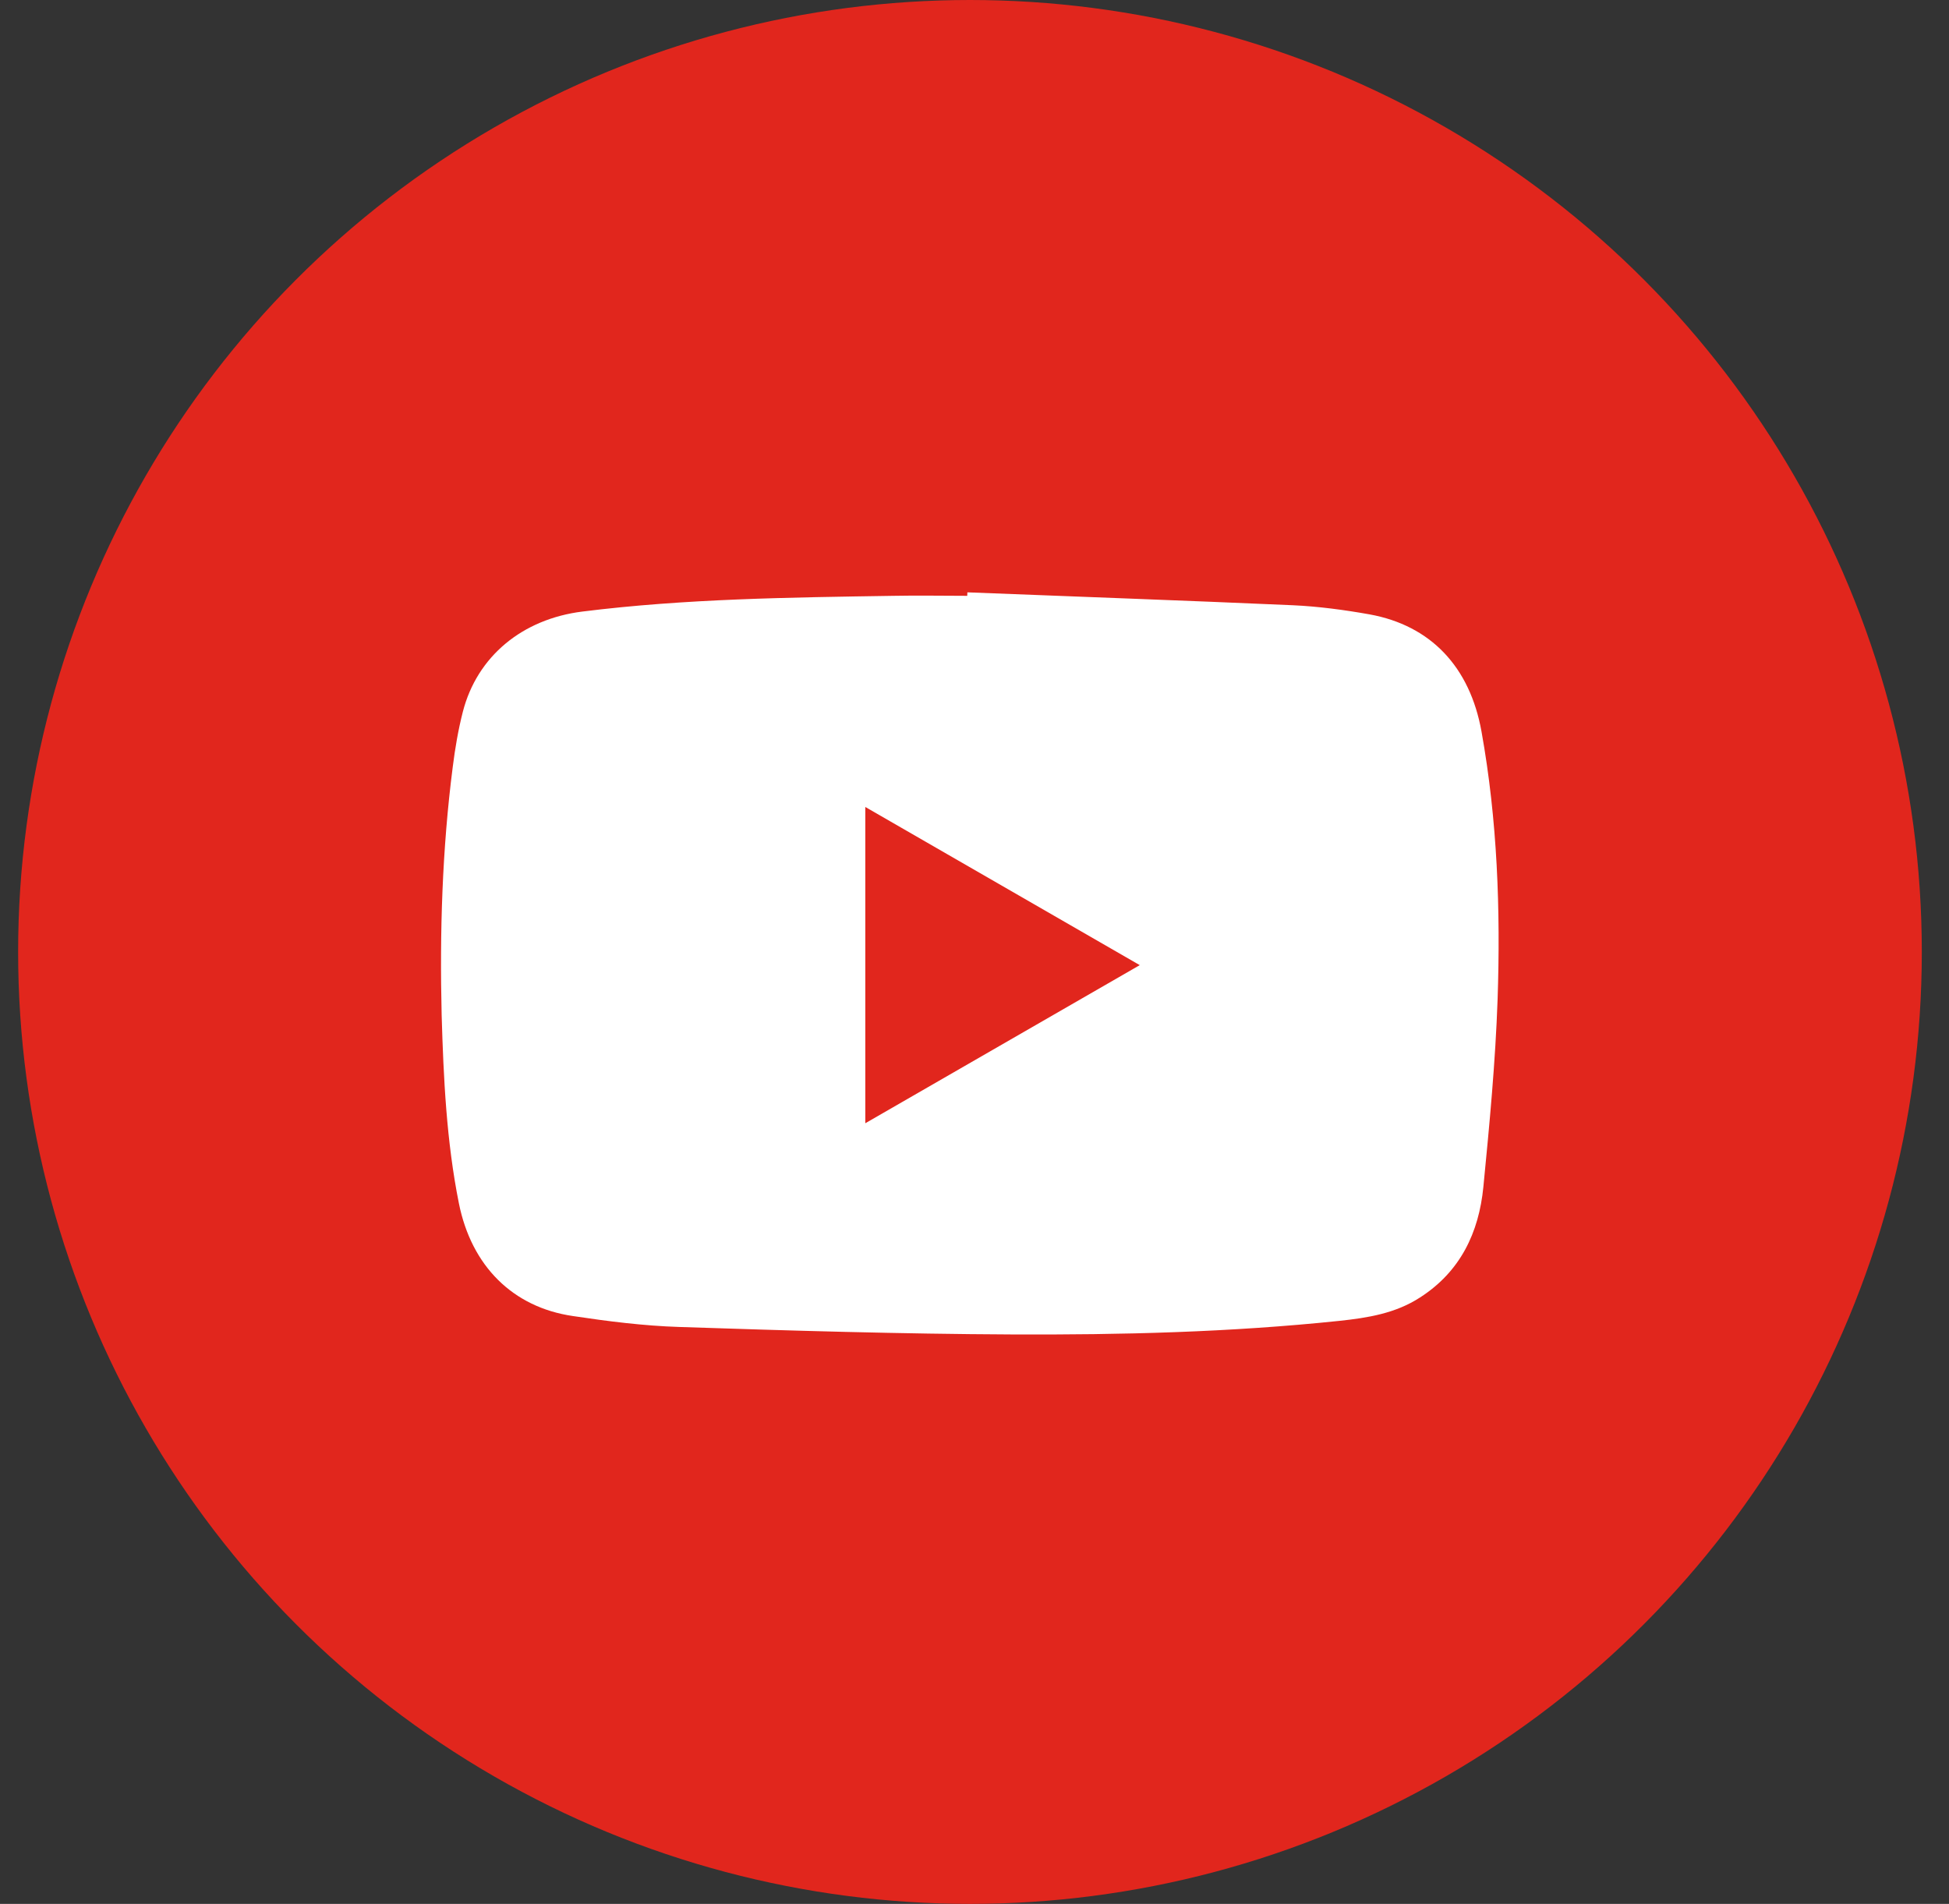 <?xml version="1.0" encoding="UTF-8"?>
<svg xmlns="http://www.w3.org/2000/svg" width="43" height="42" viewBox="0 0 43 42" fill="none">
  <rect x="0" y="0" width="43" height="42" fill="#333333" stroke="none"/>
  <circle cx="21.4" cy="21" r="21" fill="#E1261D"></circle>
  <g clip-path="url(#clip0_432_147)">
    <path d="M21.343 13.067C23.738 13.162 26.134 13.246 28.529 13.352C29.092 13.378 29.659 13.454 30.215 13.553C31.567 13.798 32.43 14.712 32.686 16.139C33.037 18.095 33.107 20.07 33.041 22.044C32.993 23.426 32.862 24.805 32.727 26.183C32.628 27.193 32.218 28.052 31.33 28.622C30.789 28.974 30.174 29.072 29.553 29.138C27.15 29.39 24.733 29.449 22.32 29.438C19.873 29.427 17.427 29.354 14.984 29.273C14.202 29.248 13.419 29.149 12.64 29.032C11.309 28.838 10.402 27.924 10.125 26.549C9.85 25.178 9.785 23.785 9.744 22.392C9.7 20.567 9.755 18.738 9.989 16.917C10.04 16.508 10.11 16.098 10.212 15.7C10.527 14.478 11.525 13.656 12.849 13.491C15.127 13.206 17.42 13.18 19.712 13.144C20.254 13.133 20.799 13.144 21.34 13.144C21.34 13.118 21.343 13.092 21.343 13.067Z" fill="white"></path>
    <path d="M19.091 17.802C19.091 20.142 19.091 22.446 19.091 24.779C21.117 23.613 23.113 22.461 25.146 21.291C23.11 20.117 21.113 18.969 19.091 17.802Z" fill="#E1261D"></path>
  </g>
  <defs>
    <clipPath id="clip0_432_147">
      <rect width="23.333" height="16.378" fill="white" transform="translate(9.733 13.067)"></rect>
    </clipPath>
  </defs>
</svg>
